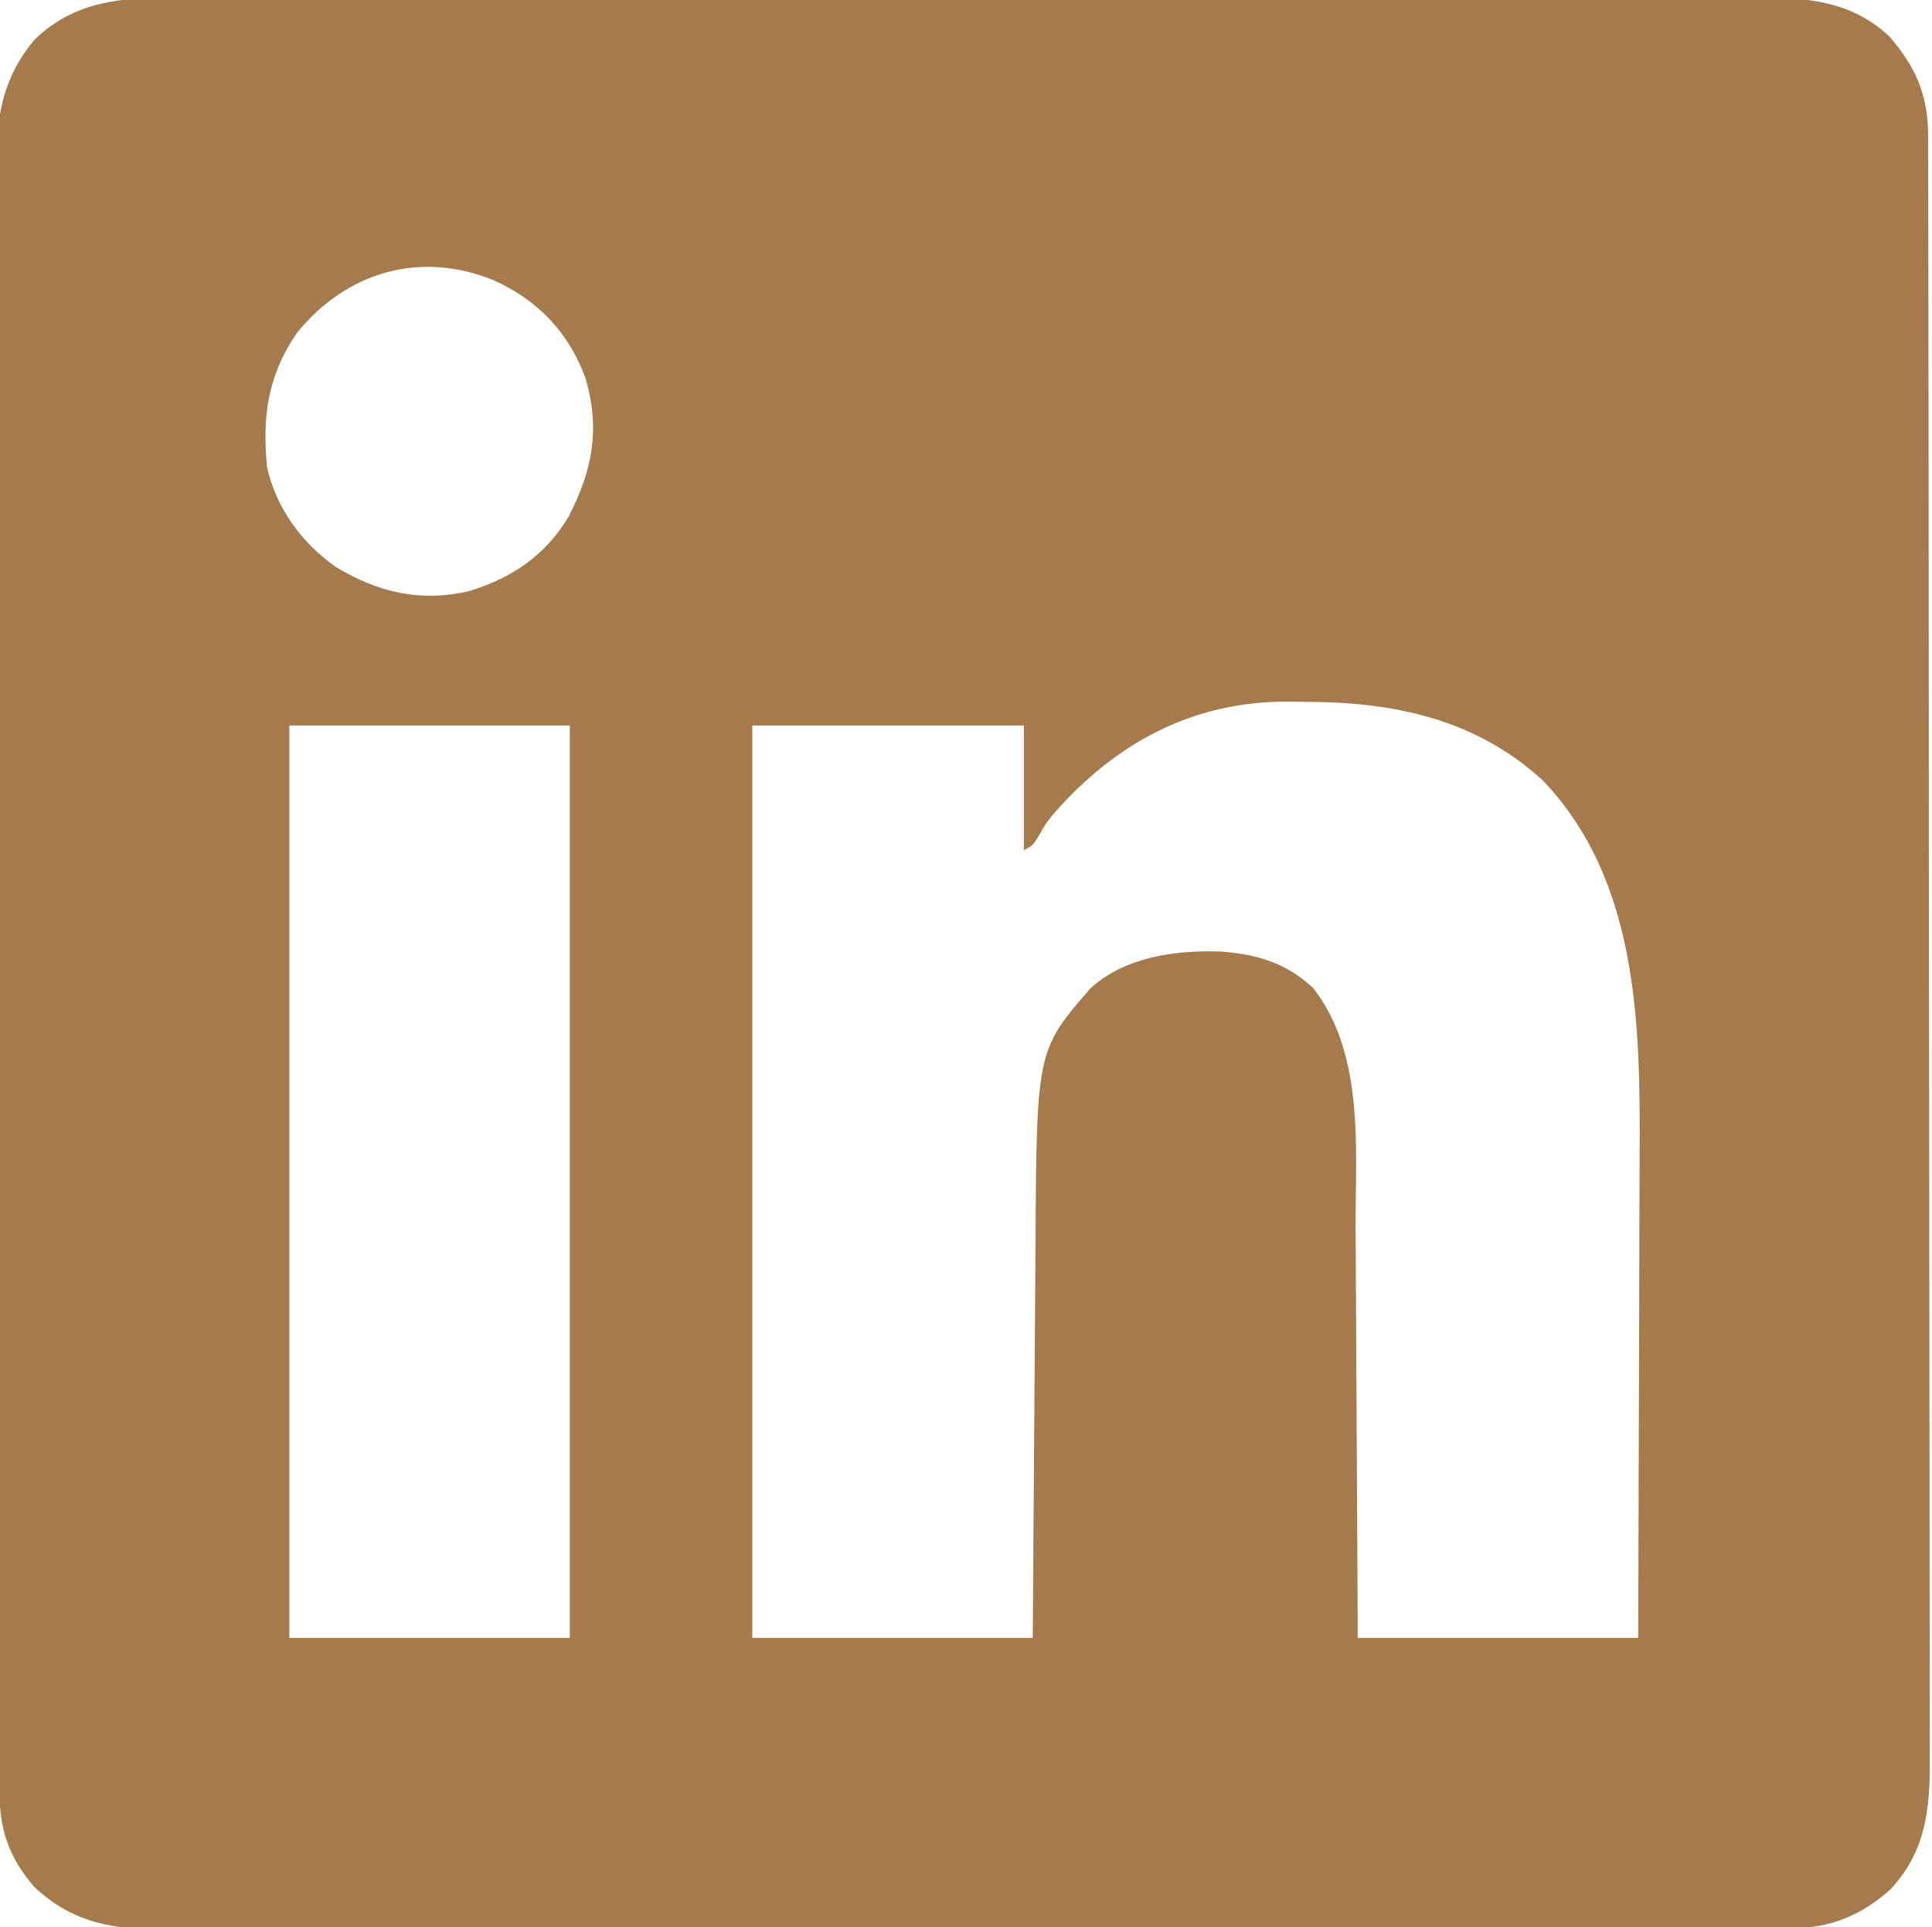 <?xml version="1.0" encoding="UTF-8"?>
<svg version="1.1" xmlns="http://www.w3.org/2000/svg" width="434" height="433">
<path d="M0 0 C1.59 -0.005 3.179 -0.011 4.769 -0.019 C9.116 -0.036 13.464 -0.027 17.812 -0.015 C22.509 -0.006 27.205 -0.02 31.902 -0.031 C41.095 -0.049 50.288 -0.045 59.481 -0.033 C66.953 -0.024 74.426 -0.023 81.898 -0.027 C82.962 -0.028 84.027 -0.029 85.123 -0.029 C87.285 -0.03 89.448 -0.032 91.61 -0.033 C111.876 -0.044 132.142 -0.031 152.407 -0.01 C169.79 0.008 187.172 0.005 204.554 -0.014 C224.748 -0.035 244.942 -0.043 265.137 -0.031 C267.291 -0.03 269.445 -0.029 271.599 -0.027 C273.189 -0.026 273.189 -0.026 274.811 -0.025 C282.273 -0.022 289.735 -0.028 297.197 -0.037 C306.292 -0.048 315.388 -0.045 324.484 -0.024 C329.123 -0.014 333.762 -0.009 338.402 -0.023 C342.652 -0.035 346.901 -0.028 351.151 -0.007 C352.686 -0.002 354.22 -0.005 355.754 -0.014 C366.674 -0.078 376.325 0.934 384.647 8.664 C390.635 15.558 393.369 21.95 393.383 30.985 C393.385 31.637 393.388 32.288 393.39 32.96 C393.397 35.152 393.396 37.345 393.396 39.538 C393.399 41.122 393.403 42.706 393.407 44.291 C393.417 48.652 393.421 53.013 393.423 57.375 C393.427 62.076 393.437 66.776 393.446 71.477 C393.465 82.834 393.475 94.19 393.484 105.546 C393.489 110.894 393.494 116.241 393.499 121.588 C393.516 139.363 393.531 157.137 393.538 174.912 C393.54 179.524 393.542 184.137 393.544 188.75 C393.544 189.897 393.545 191.043 393.545 192.224 C393.554 210.799 393.579 229.373 393.611 247.948 C393.644 267.016 393.662 286.084 393.666 305.152 C393.668 315.859 393.677 326.566 393.702 337.272 C393.724 346.39 393.732 355.508 393.722 364.626 C393.718 369.278 393.72 373.929 393.739 378.58 C393.757 382.842 393.756 387.103 393.74 391.364 C393.738 392.902 393.742 394.441 393.754 395.979 C393.834 407.044 392.794 416.58 384.952 424.977 C378.399 430.868 371.369 433.754 362.526 433.765 C361.872 433.769 361.218 433.772 360.544 433.776 C358.355 433.785 356.167 433.78 353.978 433.775 C352.392 433.779 350.806 433.784 349.22 433.789 C344.863 433.801 340.507 433.801 336.15 433.799 C331.45 433.798 326.751 433.809 322.051 433.819 C312.844 433.835 303.638 433.841 294.431 433.842 C286.947 433.843 279.463 433.847 271.979 433.853 C250.76 433.871 229.541 433.88 208.322 433.879 C207.178 433.879 206.034 433.879 204.856 433.879 C203.71 433.878 202.565 433.878 201.385 433.878 C182.823 433.877 164.262 433.897 145.7 433.925 C126.641 433.954 107.582 433.967 88.523 433.966 C77.823 433.965 67.123 433.97 56.423 433.992 C47.312 434.01 38.202 434.015 29.091 434.001 C24.444 433.994 19.797 433.994 15.149 434.012 C10.892 434.027 6.635 434.025 2.377 434.007 C0.84 434.004 -0.697 434.008 -2.234 434.019 C-13.903 434.098 -23.221 432.747 -31.994 424.508 C-37.722 417.99 -39.87 411.565 -39.891 403.021 C-39.894 402.368 -39.897 401.715 -39.9 401.043 C-39.909 398.847 -39.91 396.65 -39.912 394.454 C-39.917 392.867 -39.922 391.279 -39.927 389.692 C-39.941 385.324 -39.949 380.955 -39.955 376.586 C-39.962 372.841 -39.972 369.095 -39.982 365.35 C-40.015 353.009 -40.037 340.668 -40.055 328.327 C-40.06 325.114 -40.065 321.9 -40.07 318.687 C-40.101 298.73 -40.128 278.773 -40.144 258.817 C-40.148 254.194 -40.152 249.571 -40.156 244.948 C-40.157 243.799 -40.158 242.65 -40.159 241.467 C-40.176 222.858 -40.218 204.249 -40.268 185.64 C-40.32 166.534 -40.349 147.428 -40.357 128.321 C-40.361 117.594 -40.376 106.867 -40.416 96.14 C-40.451 87.003 -40.465 77.867 -40.452 68.73 C-40.446 64.071 -40.45 59.411 -40.48 54.751 C-40.507 50.48 -40.507 46.209 -40.485 41.938 C-40.481 40.398 -40.488 38.858 -40.506 37.318 C-40.625 26.621 -39.051 17.78 -31.943 9.368 C-22.725 0.538 -12.153 -0.077 0 0 Z M26.936 75.32 C20.375 84.915 19.126 94.127 20.249 105.508 C22.314 114.687 28.025 122.52 35.686 127.883 C45.113 133.632 54.836 135.887 65.741 133.289 C75.366 130.291 82.872 125.239 88.042 116.465 C93.37 106.074 95.119 96.875 91.749 85.383 C87.894 75.086 81.188 68.085 71.249 63.508 C54.752 56.75 38.135 61.496 26.936 75.32 Z M196.94 183.332 C195.161 185.526 195.161 185.526 193.651 188.215 C192.249 190.508 192.249 190.508 190.249 191.508 C190.249 182.268 190.249 173.028 190.249 163.508 C170.119 163.508 149.989 163.508 129.249 163.508 C129.249 231.158 129.249 298.808 129.249 368.508 C150.039 368.508 170.829 368.508 192.249 368.508 C192.322 357.001 192.322 357.001 192.397 345.262 C192.433 340.372 192.469 335.482 192.506 330.592 C192.567 322.848 192.625 315.104 192.671 307.36 C192.708 301.11 192.754 294.859 192.807 288.609 C192.825 286.236 192.84 283.864 192.852 281.492 C193.082 236.542 193.082 236.542 205.249 222.508 C213.094 215.472 224.261 213.962 234.436 214.293 C242.593 214.916 249.133 216.795 255.249 222.508 C266.826 237.439 264.718 258.481 264.76 276.223 C264.777 278.892 264.795 281.561 264.815 284.23 C264.858 290.498 264.887 296.766 264.91 303.034 C264.94 310.884 264.99 318.734 265.04 326.584 C265.128 340.559 265.187 354.533 265.249 368.508 C286.039 368.508 306.829 368.508 328.249 368.508 C328.336 345.027 328.336 345.027 328.395 321.545 C328.413 311.953 328.434 302.362 328.475 292.77 C328.505 285.781 328.524 278.792 328.531 271.803 C328.535 268.112 328.544 264.421 328.566 260.73 C328.735 231.344 328.506 198.429 306.749 175.789 C291.447 161.827 272.866 158.138 252.749 158.195 C251.616 158.179 250.482 158.163 249.315 158.147 C228.034 158.134 210.812 167.491 196.94 183.332 Z M25.249 163.508 C25.249 231.158 25.249 298.808 25.249 368.508 C46.039 368.508 66.829 368.508 88.249 368.508 C88.249 300.858 88.249 233.208 88.249 163.508 C67.459 163.508 46.669 163.508 25.249 163.508 Z " fill="#A57B4E" transform="translate(39.751,-0.508)"/>
</svg>
